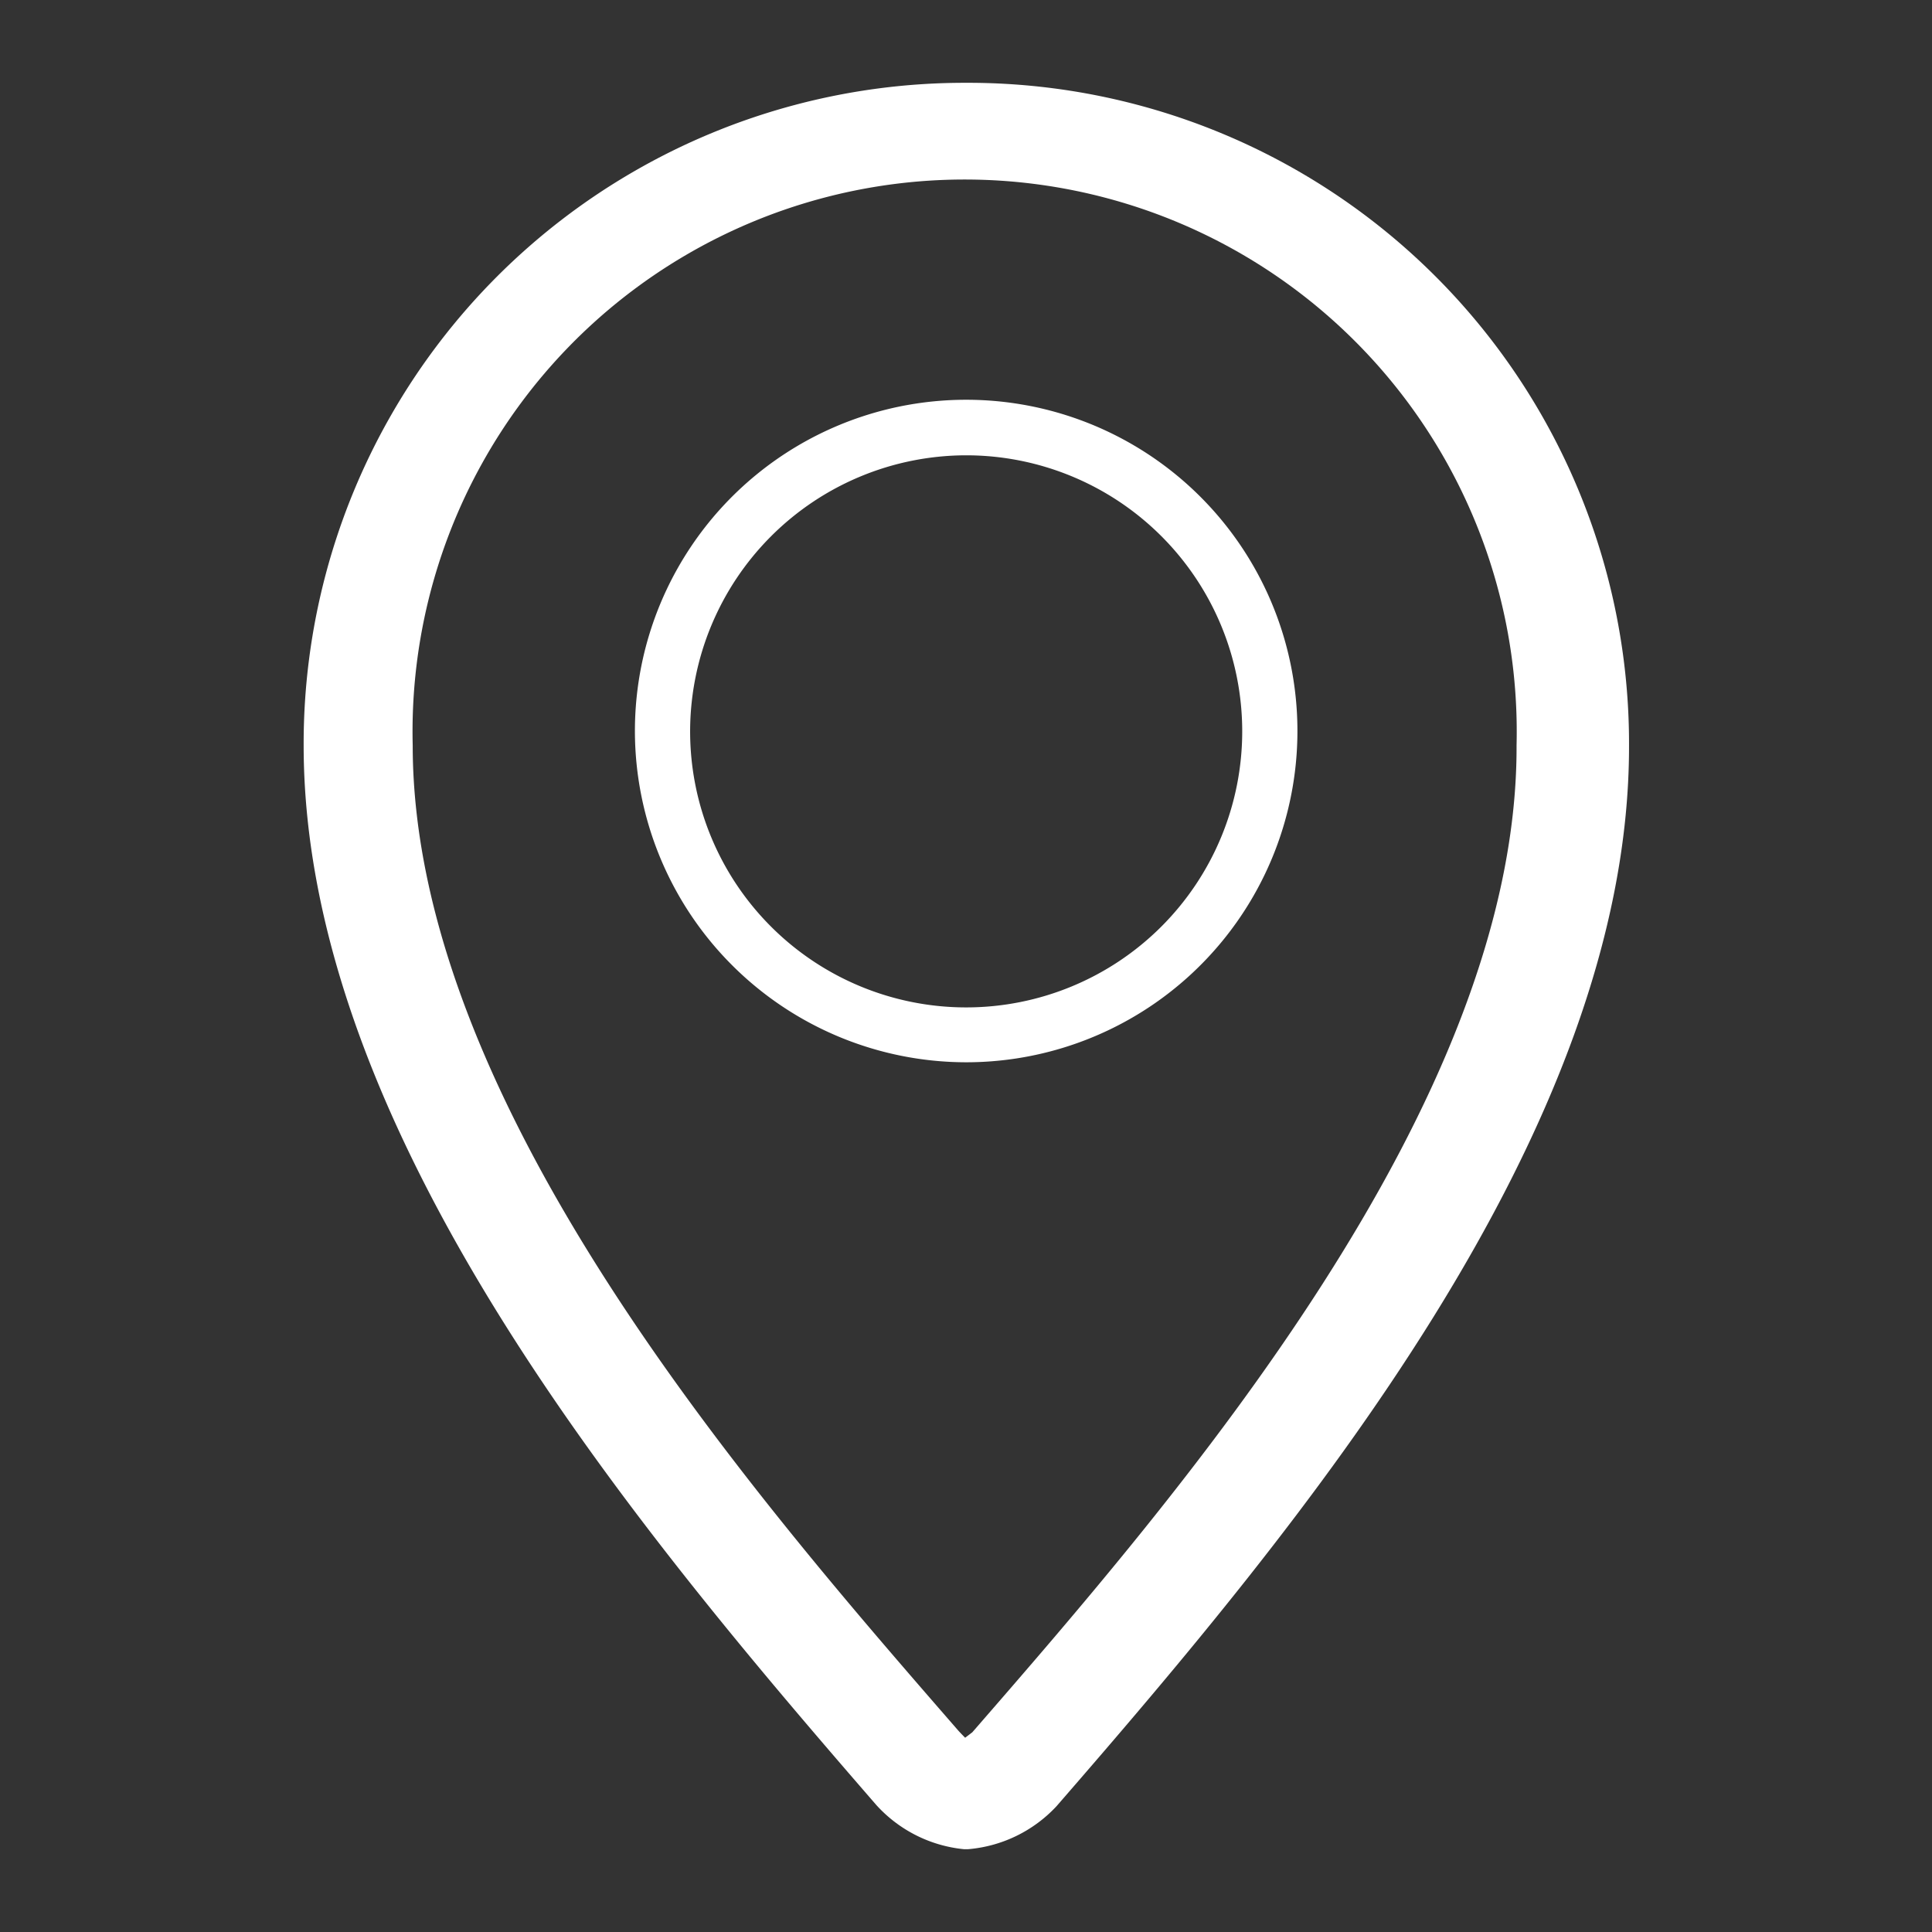 <svg id="Layer_1" data-name="Layer 1" xmlns="http://www.w3.org/2000/svg" viewBox="0 0 56.69 56.69"><rect x="0" y="0" width="56.69" height="56.69" fill="#333333" stroke="none"/><g id="location"><path d="M28.35,31.17a9.72,9.72,0,1,0-9.72-9.71A9.73,9.73,0,0,0,28.35,31.17Zm0-17.81a8.1,8.1,0,1,1-8.1,8.1A8.11,8.11,0,0,1,28.35,13.36Z" style="fill:#fff;fill-rule:evenodd"/><path d="M28.34,2.43A19.39,19.39,0,0,0,8.91,21.87c0,11.34,9.72,22.93,16.8,31.09a4,4,0,0,0,2.57,1.3h.13A4,4,0,0,0,31,53c7.09-8.16,16.8-19.75,16.8-31.09A19.39,19.39,0,0,0,28.34,2.43Zm.19,48.4-.21.16s-.14-.14-.21-.22c-5.94-6.83-16-18.35-16-28.9a16.2,16.2,0,1,1,32.39,0C44.54,32.42,34.52,43.94,28.53,50.83Z" style="fill:#fff;fill-rule:evenodd"/></g></svg>
